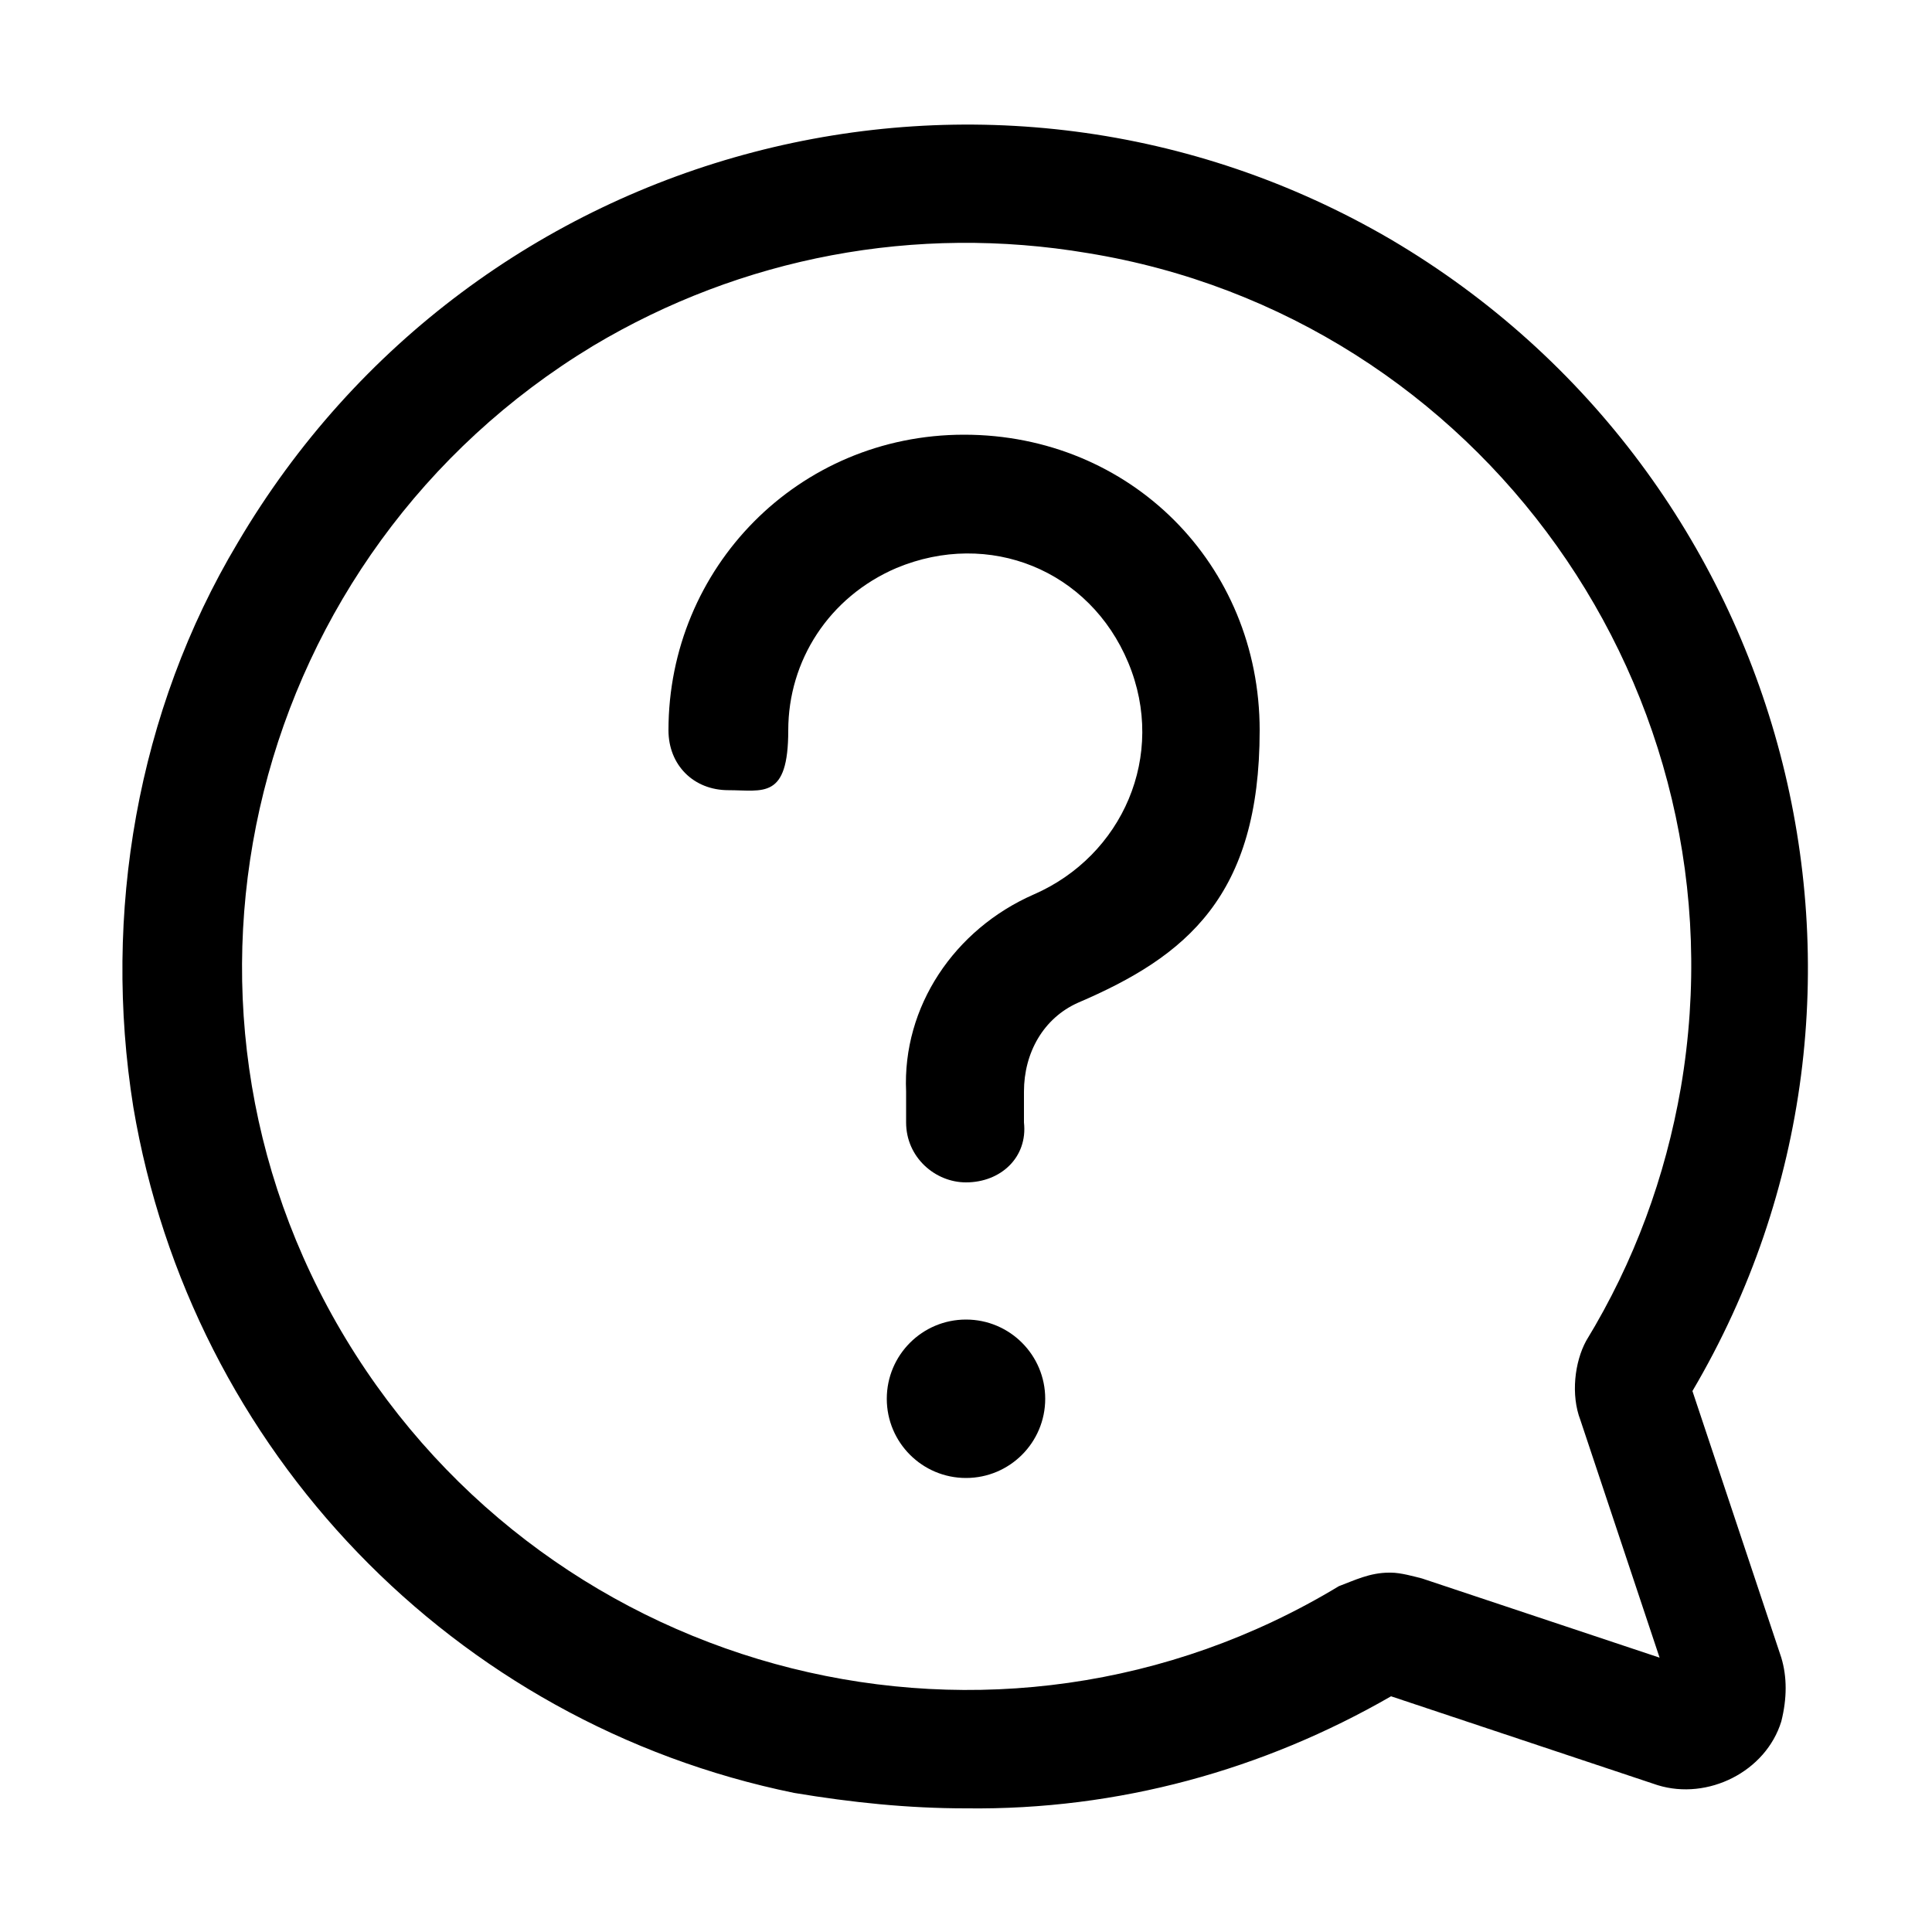 <?xml version="1.0" encoding="UTF-8"?>
<svg id="Layer_1" xmlns="http://www.w3.org/2000/svg" width="100" height="100" version="1.1" viewBox="0 0 100 100">
  <!-- Generator: Adobe Illustrator 29.8.2, SVG Export Plug-In . SVG Version: 2.1.1 Build 3)  -->
  <path d="M50,93.6c-3,0-5.9-.3-8.9-.8-17.6-3.6-31.2-17.7-34.2-35.5-1.6-10,.2-20.5,5.4-29.2C24.6,7.2,51.3.3,72,12.4c20.7,12.2,27.8,38.9,15.6,59.6l4.6,13.8c.3,1,.3,2.1,0,3.3-.8,2.6-3.8,4.1-6.4,3.3l-13.8-4.6c-6.6,3.8-14.1,5.9-22,5.8h0ZM72,81.4c.5,0,1.2.2,1.6.3l12.3,4.1-4.1-12.3c-.5-1.3-.3-3,.3-4.1,2.5-4.1,4.1-8.5,4.9-13.1,3.5-20.5-10.4-39.9-30.7-43.2-8.9-1.5-17.9.2-25.6,4.8-17.7,10.7-23.5,33.7-12.8,51.4,10.7,17.7,33.7,23.5,51.4,12.8.8-.3,1.6-.7,2.6-.7h0Z"/>
  <circle cx="50" cy="72.4" r="4.1"/>
  <path d="M50,61.2c-1.6,0-3.1-1.3-3.1-3.1v-1.6c-.2-4.4,2.5-8.4,6.6-10.2,4.6-2,6.9-7.2,4.9-12-2-4.8-7.2-6.9-12-4.9-3.5,1.5-5.6,4.8-5.6,8.4s-1.3,3.1-3.1,3.1-3.1-1.3-3.1-3.1c0-8.4,6.7-15.3,15.3-15.3s15.3,6.7,15.3,15.3-3.8,11.7-9.4,14.1c-1.8.8-2.8,2.6-2.8,4.6v1.6c.2,1.8-1.2,3.1-3,3.1h0Z"/>
</svg>